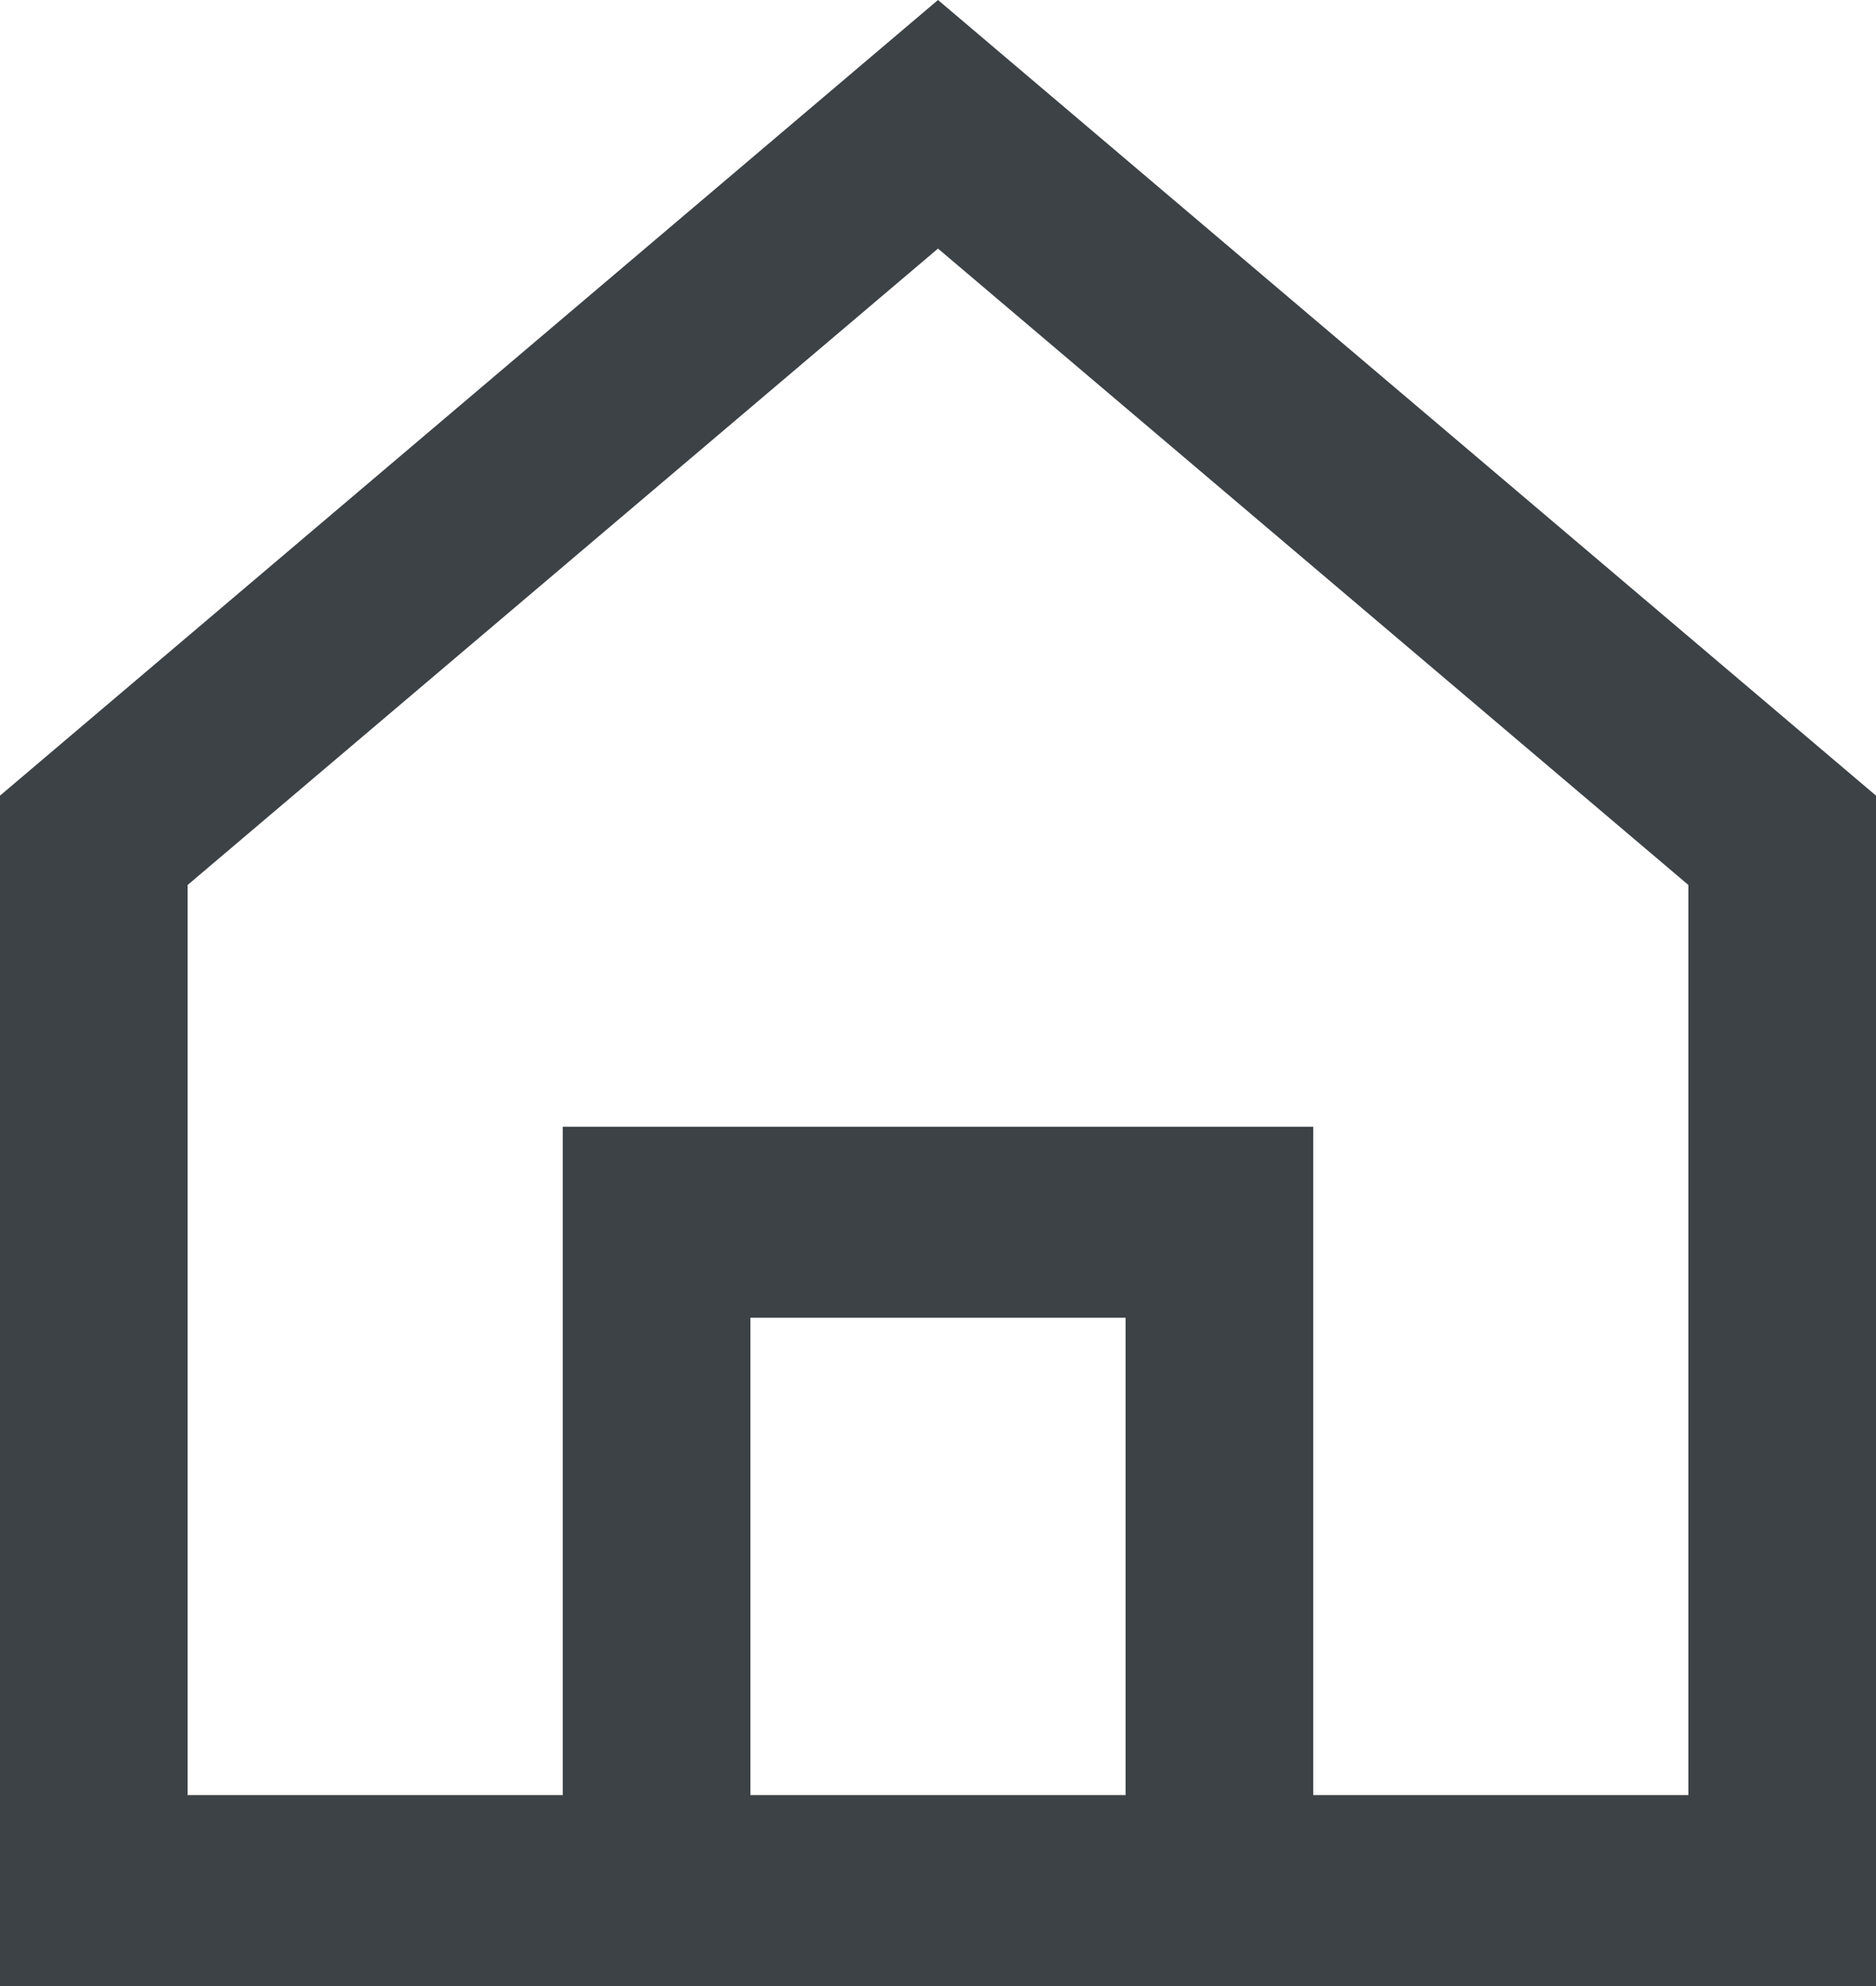 <?xml version="1.0" encoding="UTF-8"?> <svg xmlns="http://www.w3.org/2000/svg" width="17" height="18" viewBox="0 0 17 18" fill="none"><path d="M8.5 0L17 7.211V18H0V7.211L8.5 0ZM6.8 16.269H10.2V11.943H6.8V16.269ZM11.9 16.269H15.3V8.021L8.5 2.253L1.7 8.021V16.269H5.1V10.212H11.9V16.269Z" fill="#3C4246"></path></svg> 